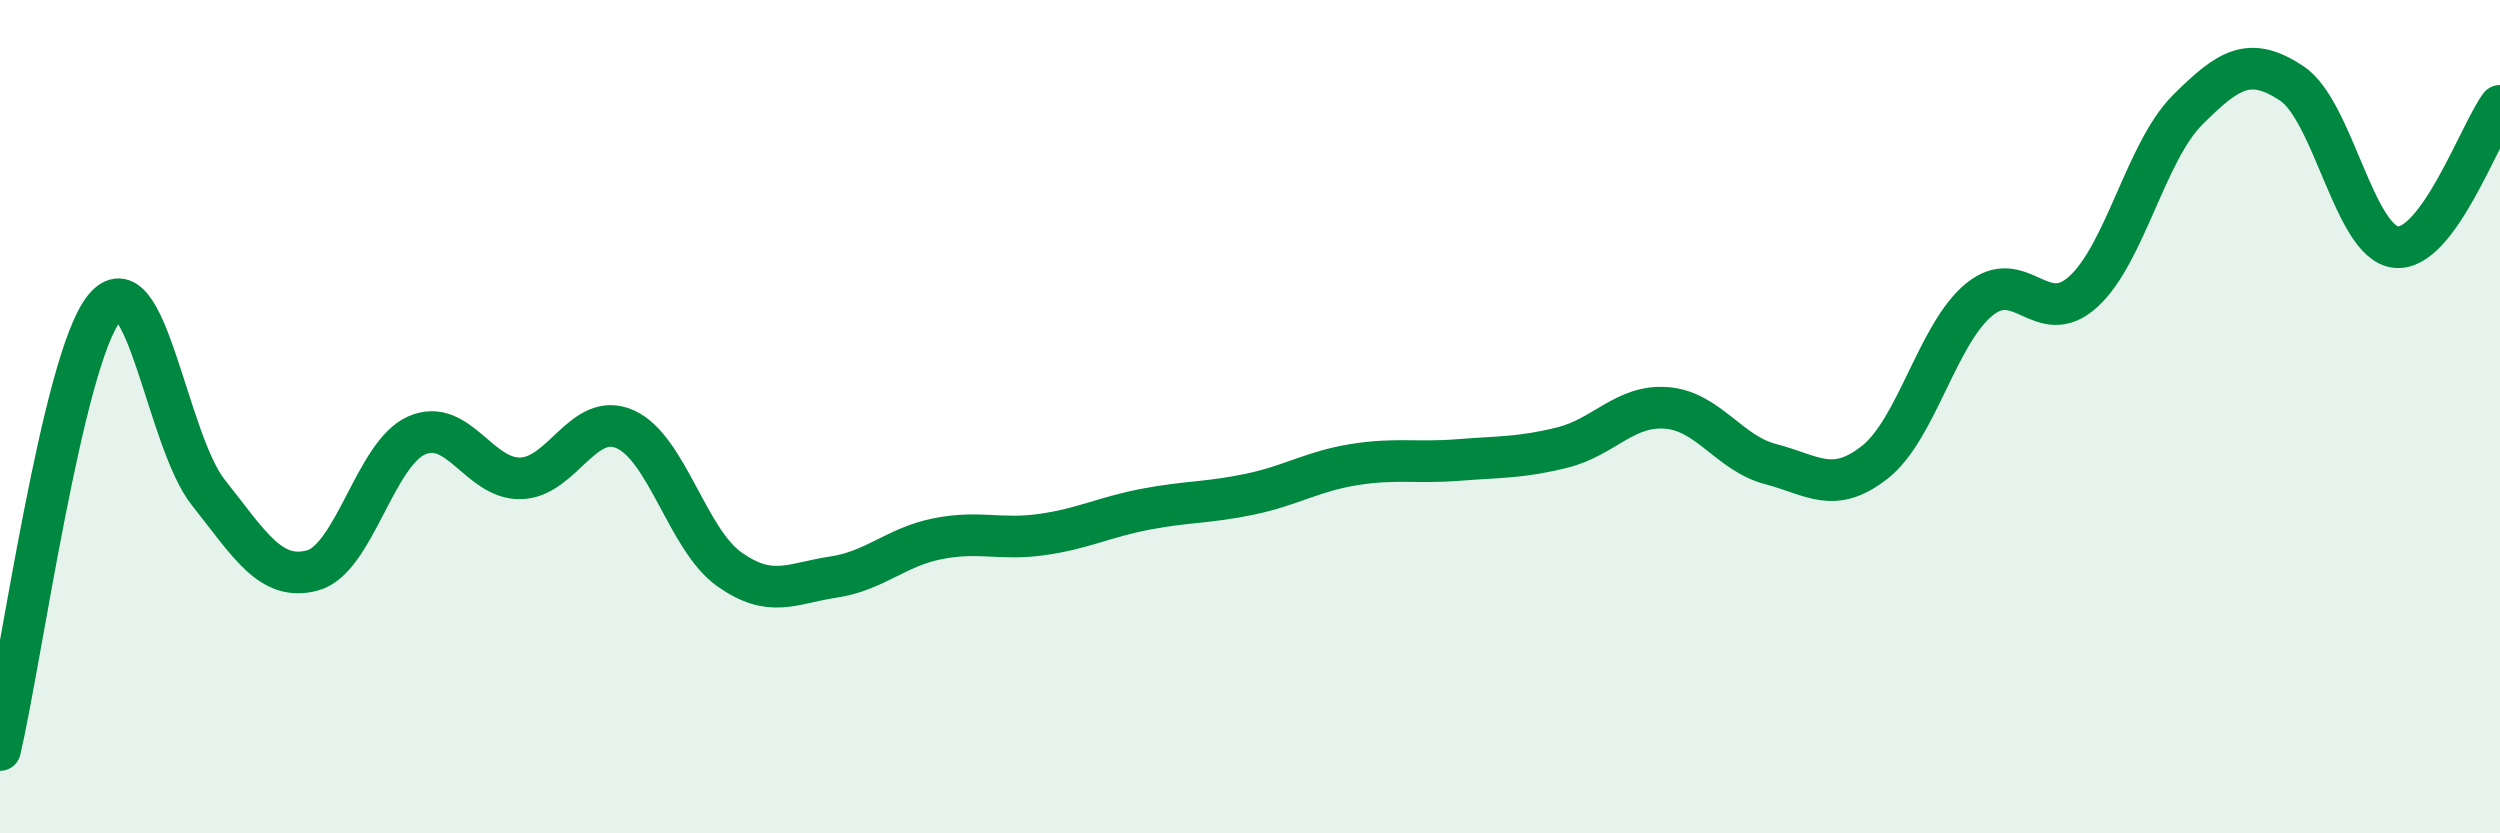 
    <svg width="60" height="20" viewBox="0 0 60 20" xmlns="http://www.w3.org/2000/svg">
      <path
        d="M 0,18 C 0.5,15.88 1.5,8.64 2.5,7.4 C 3.5,6.16 4,10.56 5,11.82 C 6,13.08 6.5,13.96 7.5,13.69 C 8.5,13.42 9,10.89 10,10.45 C 11,10.01 11.5,11.51 12.5,11.48 C 13.5,11.45 14,9.86 15,10.3 C 16,10.74 16.5,12.95 17.5,13.66 C 18.5,14.37 19,14 20,13.85 C 21,13.7 21.5,13.13 22.5,12.93 C 23.5,12.73 24,12.97 25,12.83 C 26,12.69 26.5,12.41 27.5,12.22 C 28.5,12.03 29,12.07 30,11.86 C 31,11.65 31.5,11.31 32.5,11.15 C 33.5,10.99 34,11.12 35,11.04 C 36,10.96 36.5,10.99 37.5,10.74 C 38.5,10.49 39,9.71 40,9.79 C 41,9.87 41.5,10.88 42.5,11.14 C 43.5,11.4 44,11.88 45,11.09 C 46,10.3 46.5,8.01 47.5,7.19 C 48.5,6.37 49,7.91 50,7 C 51,6.09 51.5,3.64 52.5,2.64 C 53.5,1.64 54,1.34 55,2 C 56,2.66 56.5,5.82 57.5,5.93 C 58.5,6.04 59.5,3.22 60,2.54L60 20L0 20Z"
        fill="#008740"
        opacity="0.1"
        stroke-linecap="round"
        stroke-linejoin="round"
      />
      <path
        d="M 0,18 C 0.5,15.88 1.5,8.64 2.5,7.4 C 3.5,6.16 4,10.56 5,11.82 C 6,13.08 6.5,13.96 7.5,13.69 C 8.5,13.42 9,10.89 10,10.45 C 11,10.01 11.5,11.51 12.5,11.48 C 13.5,11.45 14,9.86 15,10.3 C 16,10.74 16.5,12.95 17.5,13.66 C 18.5,14.37 19,14 20,13.85 C 21,13.7 21.5,13.13 22.5,12.93 C 23.5,12.73 24,12.97 25,12.83 C 26,12.69 26.5,12.41 27.5,12.22 C 28.5,12.03 29,12.07 30,11.86 C 31,11.65 31.5,11.31 32.5,11.15 C 33.5,10.99 34,11.12 35,11.04 C 36,10.96 36.5,10.99 37.5,10.74 C 38.5,10.49 39,9.71 40,9.79 C 41,9.87 41.5,10.88 42.5,11.14 C 43.5,11.4 44,11.88 45,11.09 C 46,10.3 46.5,8.01 47.5,7.19 C 48.5,6.37 49,7.91 50,7 C 51,6.09 51.5,3.64 52.5,2.64 C 53.5,1.64 54,1.34 55,2 C 56,2.66 56.5,5.82 57.5,5.93 C 58.5,6.04 59.5,3.22 60,2.54"
        stroke="#008740"
        stroke-width="1"
        fill="none"
        stroke-linecap="round"
        stroke-linejoin="round"
      />
    </svg>
  